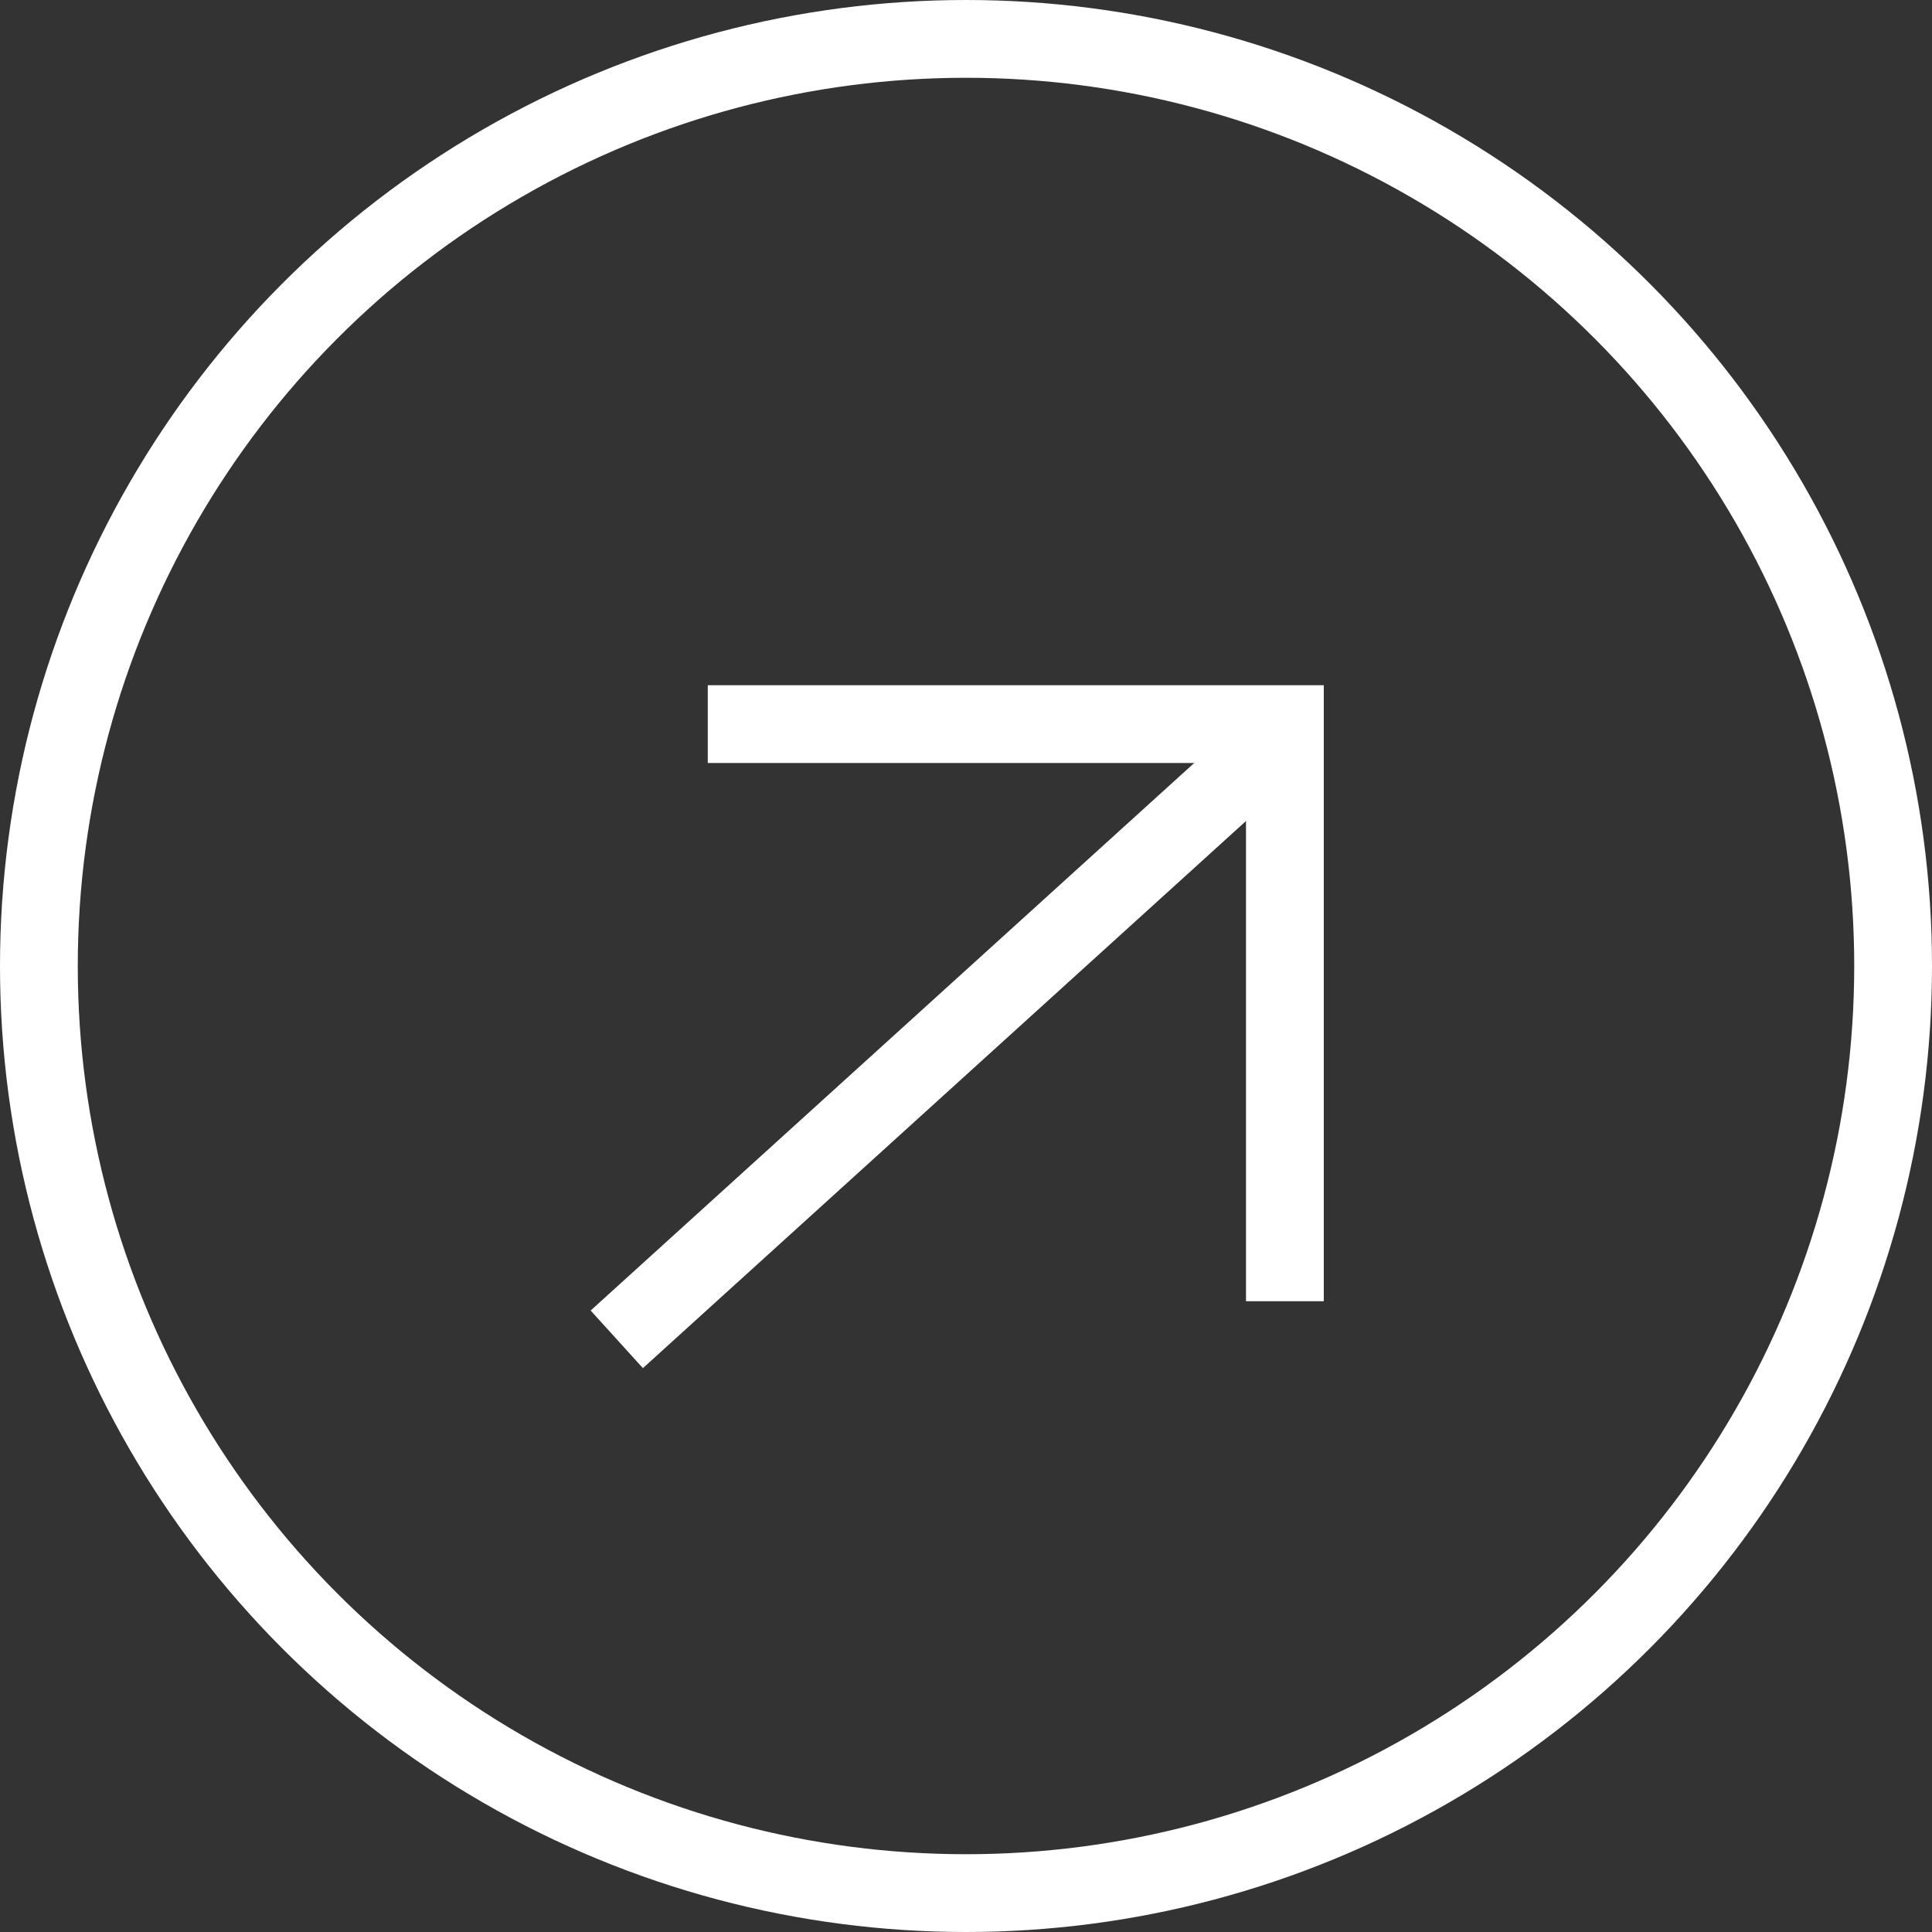 <svg xmlns="http://www.w3.org/2000/svg" viewBox="0 0 24.84 24.84"><rect x="0" y="0" width="24.84" height="24.84" fill="#333333" stroke="none"/><defs><style>.cls-1{fill:none;stroke:#fff;stroke-miterlimit:10;}</style></defs><g id="Layer_2" data-name="Layer 2"><g id="Capa_1" data-name="Capa 1"><circle class="cls-1" cx="12.42" cy="12.42" r="11.92"/><line class="cls-1" x1="16.55" y1="9.4" x2="7.93" y2="17.22"/><polyline class="cls-1" points="9.1 9.31 16.52 9.31 16.52 16.73"/></g></g></svg>